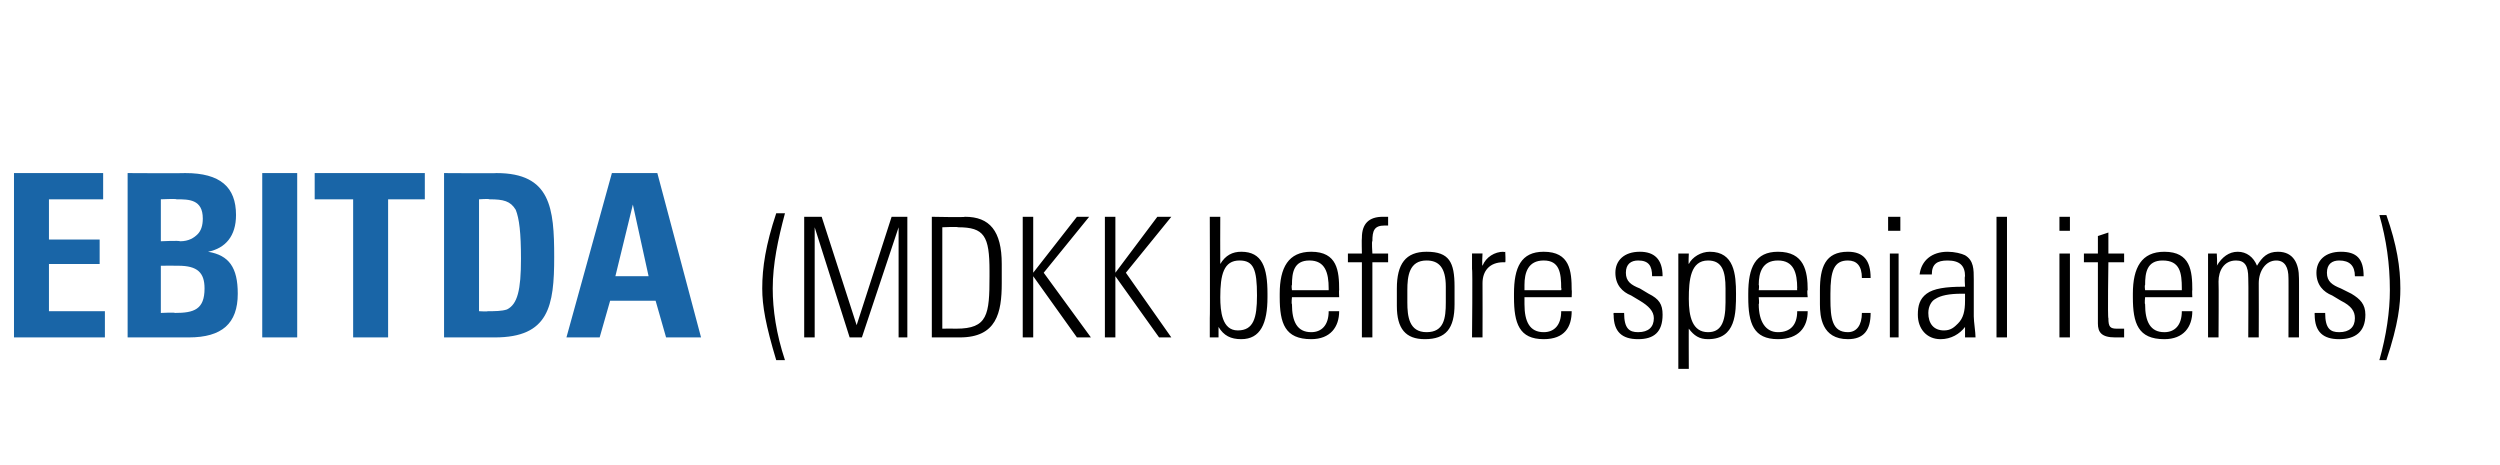 <?xml version="1.0" standalone="no"?><!DOCTYPE svg PUBLIC "-//W3C//DTD SVG 1.1//EN" "http://www.w3.org/Graphics/SVG/1.1/DTD/svg11.dtd"><svg xmlns="http://www.w3.org/2000/svg" version="1.1" width="143px" height="26.6px" viewBox="0 -1 143 26.6" style="top:-1px"><desc>EBITDA (MDKK before special items)</desc><defs/><g id="Polygon126245"><path d="m44.9 11.2c-.4 1.5-.7 2.9-.7 4.3c0 1.2.2 2.6.7 4.1c0 0-.5 0-.5 0c-.6-2-.8-3.1-.8-4.1c0-1.2.2-2.5.8-4.3c0 0 .5 0 .5 0zm2.1.2l2 6.2l2-6.2l.9 0l0 6.9l-.5 0l0-6.3l-2.1 6.3l-.7 0l-2-6.3l0 6.3l-.6 0l0-6.9l1 0zm8.2 0c1.4 0 2.1.8 2.1 2.7c0 0 0 1.1 0 1.1c0 1.7-.3 3.1-2.4 3.1c.03 0-1.6 0-1.6 0l0-6.9c0 0 1.92.04 1.9 0zm-.5 6.4c1.8 0 1.9-.8 1.9-3c0 0 0-.3 0-.3c0-2-.3-2.5-1.8-2.5c-.01-.04-.9 0-.9 0l0 5.8c0 0 .8-.01.8 0zm4.4-6.4l0 3.2l2.5-3.2l.7 0l-2.6 3.2l2.7 3.7l-.8 0l-2.5-3.5l0 3.5l-.6 0l0-6.9l.6 0zm4.7 0l0 3.2l2.4-3.2l.8 0l-2.6 3.2l2.6 3.7l-.7 0l-2.5-3.5l0 3.5l-.6 0l0-6.9l.6 0zm5.4 0l.6 0c0 0-.01 2.66 0 2.7c.3-.5.7-.7 1.2-.7c1.2 0 1.5.9 1.5 2.4c0 0 0 .2 0 .2c0 1.5-.4 2.4-1.5 2.4c-.6 0-1-.2-1.3-.7c0 .1 0 .2 0 .6c0 0-.5 0-.5 0c0-.6 0-1 0-1.1c.02.03 0-5.8 0-5.8zm1.6 6.5c.9 0 1.1-.7 1.1-2c0-1.5-.2-2-1-2c-.9 0-1.1.8-1.1 2.1c0 .8.1 1.9 1 1.9zm5.8-2.3c-.02-.03 0 .4 0 .4l-2.7 0c0 0-.04.37 0 .4c0 1 .3 1.6 1.1 1.6c.6 0 1-.4 1-1.2c0 0 .6 0 .6 0c0 .9-.5 1.6-1.6 1.6c-1.5 0-1.8-.9-1.8-2.4c0 0 0-.2 0-.2c0-1.5.5-2.4 1.8-2.4c1.5 0 1.6 1.1 1.6 2.2zm-.6 0c0 0 0-.14 0-.1c0-.9-.2-1.6-1.1-1.6c-.9 0-1 .7-1 1.4c-.04.02 0 .3 0 .3l2.1 0zm3.4-3.7c0 0-.1 0-.2 0c-.6 0-.7.3-.7.9c-.05-.05 0 .7 0 .7l.9 0l0 .5l-.9 0l0 4.3l-.6 0l0-4.3l-.8 0l0-.5l.8 0c0 0-.02-.86 0-.9c0-.8.4-1.2 1.2-1.2c.1 0 .2 0 .3 0c0 0 0 .5 0 .5zm3.8 3.5c0 0 0 1 0 1c0 1.4-.5 2-1.7 2c-1.1 0-1.6-.6-1.6-1.9c0 0 0-1 0-1c0-1.4.5-2.1 1.7-2.1c1.3 0 1.6.6 1.6 2zm-.5 0c0-1.1-.4-1.5-1.1-1.5c-1 0-1.1.9-1.1 1.7c0 0 0 .7 0 .7c0 .8.1 1.7 1.1 1.7c1 0 1.1-.8 1.1-1.7c0 0 0-.9 0-.9zm3.4-2c0 0 .03.59 0 .6c-.1 0-.1 0-.1 0c-.8 0-1.2.5-1.2 1.2c.01 0 0 3.1 0 3.1l-.6 0c0 0 .04-3.95 0-3.9c0-.2 0-.5 0-.9c.02 0 .6 0 .6 0c0 0-.04.7 0 .7c.2-.5.7-.8 1.2-.8c.01.04.1 0 .1 0zm3.8 2.2c.02-.03 0 .4 0 .4l-2.7 0c0 0 0 .37 0 .4c0 1 .3 1.6 1.1 1.6c.6 0 1-.4 1-1.2c0 0 .6 0 .6 0c0 .9-.4 1.6-1.6 1.6c-1.4 0-1.7-.9-1.7-2.4c0 0 0-.2 0-.2c0-1.5.4-2.4 1.7-2.4c1.5 0 1.6 1.1 1.6 2.2zm-.6 0c0 0 .04-.14 0-.1c0-.9-.1-1.6-1-1.6c-.9 0-1.1.7-1.1 1.4c0 .02 0 .3 0 .3l2.1 0zm5.8-.8c0 0 0 0 0 0l-.6 0c0 0 .04-.04 0 0c0-.6-.2-.9-.8-.9c-.4 0-.7.2-.7.7c0 .5.3.7.8.9c0 0 .5.3.5.3c.6.3.8.6.8 1.2c0 1-.5 1.4-1.4 1.4c-.9 0-1.4-.4-1.4-1.4c-.02.02 0-.1 0-.1c0 0 .56 0 .6 0c0 .9.3 1.1.8 1.1c.6 0 .9-.3.9-.8c0-.4-.3-.7-.8-1c0 0-.5-.3-.5-.3c-.5-.2-.9-.6-.9-1.3c0-.7.5-1.2 1.4-1.2c.8 0 1.3.4 1.3 1.4zm4.2 1c0 1.1 0 2.6-1.6 2.6c-.5 0-.8-.2-1.1-.6c-.01-.05 0 2.3 0 2.3l-.6 0l0-6.6l.6 0c0 0-.03.63 0 .6c.2-.4.7-.7 1.2-.7c1.4 0 1.5 1.3 1.5 2.4zm-1.6 2.2c.7 0 1-.5 1-1.7c0 0 0-.8 0-.8c0-1-.2-1.6-1-1.6c-1 0-1.1 1.1-1.1 2.2c0 1 .2 1.9 1.1 1.9zm5.7-2.4c-.05-.03 0 .4 0 .4l-2.8 0c0 0 .04.37 0 .4c0 1 .4 1.6 1.1 1.6c.7 0 1.1-.4 1.1-1.2c0 0 .6 0 .6 0c0 .9-.5 1.6-1.7 1.6c-1.4 0-1.7-.9-1.7-2.4c0 0 0-.2 0-.2c0-1.5.4-2.4 1.7-2.4c1.5 0 1.7 1.1 1.7 2.2zm-.6 0c0 0-.02-.14 0-.1c0-.9-.2-1.6-1.1-1.6c-.9 0-1.1.7-1.1 1.4c.04.02 0 .3 0 .3l2.2 0zm4.2-.7c0 0-.5 0-.5 0c0-.7-.3-1-.8-1c-.8 0-1 .6-1 1.9c0 0 0 .3 0 .3c0 1.1.1 1.9 1 1.9c.5 0 .8-.4.8-1.1c0 0 .5 0 .5 0c0 1-.4 1.5-1.3 1.5c-1.5 0-1.6-1.3-1.6-2c0 0 0-.8 0-.8c0-1.3.3-2.2 1.6-2.2c.9 0 1.3.5 1.3 1.5zm1.7-3.5l0 .8l-.7 0l0-.8l.7 0zm-.6 2.1l.5 0l0 4.8l-.5 0l0-4.8zm4.3.1c.5.3.5.8.5 1.4c0 0 0 2.1 0 2.1c0 .3.1.9.1 1.2c0 0-.6 0-.6 0c0-.2 0-.5 0-.6c-.3.4-.8.7-1.4.7c-.8 0-1.3-.6-1.3-1.4c0-.5.1-.9.5-1.2c.4-.3 1.1-.4 2.1-.4c-.04-.01.1 0 .1 0c0 0-.04-.6 0-.6c0-.6-.3-.9-1-.9c-.6 0-.9.2-.9.8c0 0-.7 0-.7 0c.1-.8.7-1.3 1.6-1.3c.4 0 .8.1 1 .2zm-1.2 4.3c.4 0 .6-.2.8-.4c.3-.3.4-.7.4-1.3c0-.2 0-.3 0-.4c-.1 0-.2 0-.2 0c-.7 0-1.2.1-1.5.3c-.2.1-.4.4-.4.8c0 .6.3 1 .9 1zm3-6.5l.6 0l0 6.9l-.6 0l0-6.9zm4.2 0l0 .8l-.6 0l0-.8l.6 0zm-.6 2.1l.6 0l0 4.8l-.6 0l0-4.8zm2.8 0l.9 0l0 .5l-.9 0c0 0-.05 3.22 0 3.2c0 .5.1.6.5.6c.1 0 .3 0 .4 0c0 0 0 .5 0 .5c-.1 0-.2 0-.5 0c-.8 0-1-.3-1-.8c0 0 0-3.5 0-3.5l-.8 0l0-.5l.8 0l0-1l.6-.2l0 1.2zm4.8 2.1c-.02-.03 0 .4 0 .4l-2.7 0c0 0-.04.37 0 .4c0 1 .3 1.6 1.1 1.6c.6 0 1-.4 1-1.2c0 0 .6 0 .6 0c0 .9-.5 1.6-1.6 1.6c-1.5 0-1.8-.9-1.8-2.4c0 0 0-.2 0-.2c0-1.5.5-2.4 1.8-2.4c1.5 0 1.6 1.1 1.6 2.2zm-.6 0c0 0 0-.14 0-.1c0-.9-.1-1.6-1.1-1.6c-.9 0-1 .7-1 1.4c-.04.02 0 .3 0 .3l2.1 0zm4.3-1.4c.3-.5.6-.8 1.2-.8c.9 0 1.2.7 1.2 1.5c.01-.04 0 3.4 0 3.4l-.6 0c0 0 .01-3.44 0-3.4c0-.6-.2-1-.7-1c-.6 0-1 .6-1 1.3c.01 0 0 3.1 0 3.1l-.6 0c0 0 .02-3.4 0-3.4c0-.7-.2-1-.7-1c-.7 0-1 .6-1 1.2c.02.01 0 3.2 0 3.2l-.6 0l0-4.8l.5 0c0 0 .04.66 0 .7c.3-.5.7-.8 1.2-.8c.5 0 .9.3 1.1.8zm6.1.6c.01 0 0 0 0 0l-.5 0c0 0-.05-.04 0 0c0-.6-.3-.9-.9-.9c-.4 0-.7.2-.7.7c0 .5.3.7.8.9c0 0 .6.3.6.3c.5.3.8.6.8 1.2c0 1-.6 1.4-1.5 1.4c-.9 0-1.4-.4-1.4-1.4c-.01.02 0-.1 0-.1c0 0 .57 0 .6 0c0 .9.3 1.1.8 1.1c.6 0 .9-.3.9-.8c0-.4-.2-.7-.8-1c0 0-.5-.3-.5-.3c-.5-.2-.9-.6-.9-1.3c0-.7.5-1.2 1.4-1.2c.9 0 1.3.4 1.3 1.4zm1.3-3.5c.6 1.7.8 3 .8 4.2c0 .9-.1 2-.8 4.1c0 0-.4 0-.4 0c.4-1.4.6-2.8.6-4c0-1.5-.2-2.9-.6-4.3c0 0 .4 0 .4 0z" stroke="none" fill="#000"/></g><g id="Polygon126244"><path d="m5.9 8.9l0 1.5l-3.1 0l0 2.3l2.9 0l0 1.4l-2.9 0l0 2.7l3.2 0l0 1.5l-5.2 0l0-9.4l5.1 0zm4.7 0c2 0 2.9.8 2.9 2.4c0 1.2-.6 1.9-1.6 2.1c1.2.2 1.7.9 1.7 2.4c0 1.7-.9 2.5-2.8 2.5c-.03 0-3.5 0-3.5 0l0-9.4c0 0 3.28.02 3.3 0zm-.3 3.9c.5 0 .8-.2 1-.4c.2-.2.3-.5.3-.9c0-1.1-.8-1.1-1.5-1.1c-.03-.04-.9 0-.9 0l0 2.4c0 0 1.06-.05 1.1 0zm-1.1 4.1c0 0 .82-.04.8 0c1.1 0 1.7-.2 1.7-1.4c0-.9-.4-1.3-1.5-1.3c0-.01-1 0-1 0l0 2.7zm7.8-8l0 9.4l-2 0l0-9.4l2 0zm7.3 0l0 1.5l-2.1 0l0 7.9l-2 0l0-7.9l-2.2 0l0-1.5l6.3 0zm4.1 0c3.1 0 3.3 2 3.3 4.8c0 2.8-.3 4.6-3.4 4.6c-.01 0-2.9 0-2.9 0l0-9.4c0 0 3.02.02 3 0zm-1 7.9c0 0 .49.03.5 0c.4 0 .8 0 1.1-.1c.6-.3.8-1.1.8-2.9c0-1.5-.1-2.3-.3-2.8c-.3-.5-.7-.6-1.5-.6c-.05-.04-.6 0-.6 0l0 6.4zm10.2-7.9l2.5 9.4l-2 0l-.6-2.1l-2.6 0l-.6 2.1l-1.9 0l2.6-9.4l2.6 0zm-2.4 5.9l1.9 0l-.9-4.1l-1 4.1z" stroke="none" fill="#1965a7"/></g></svg>